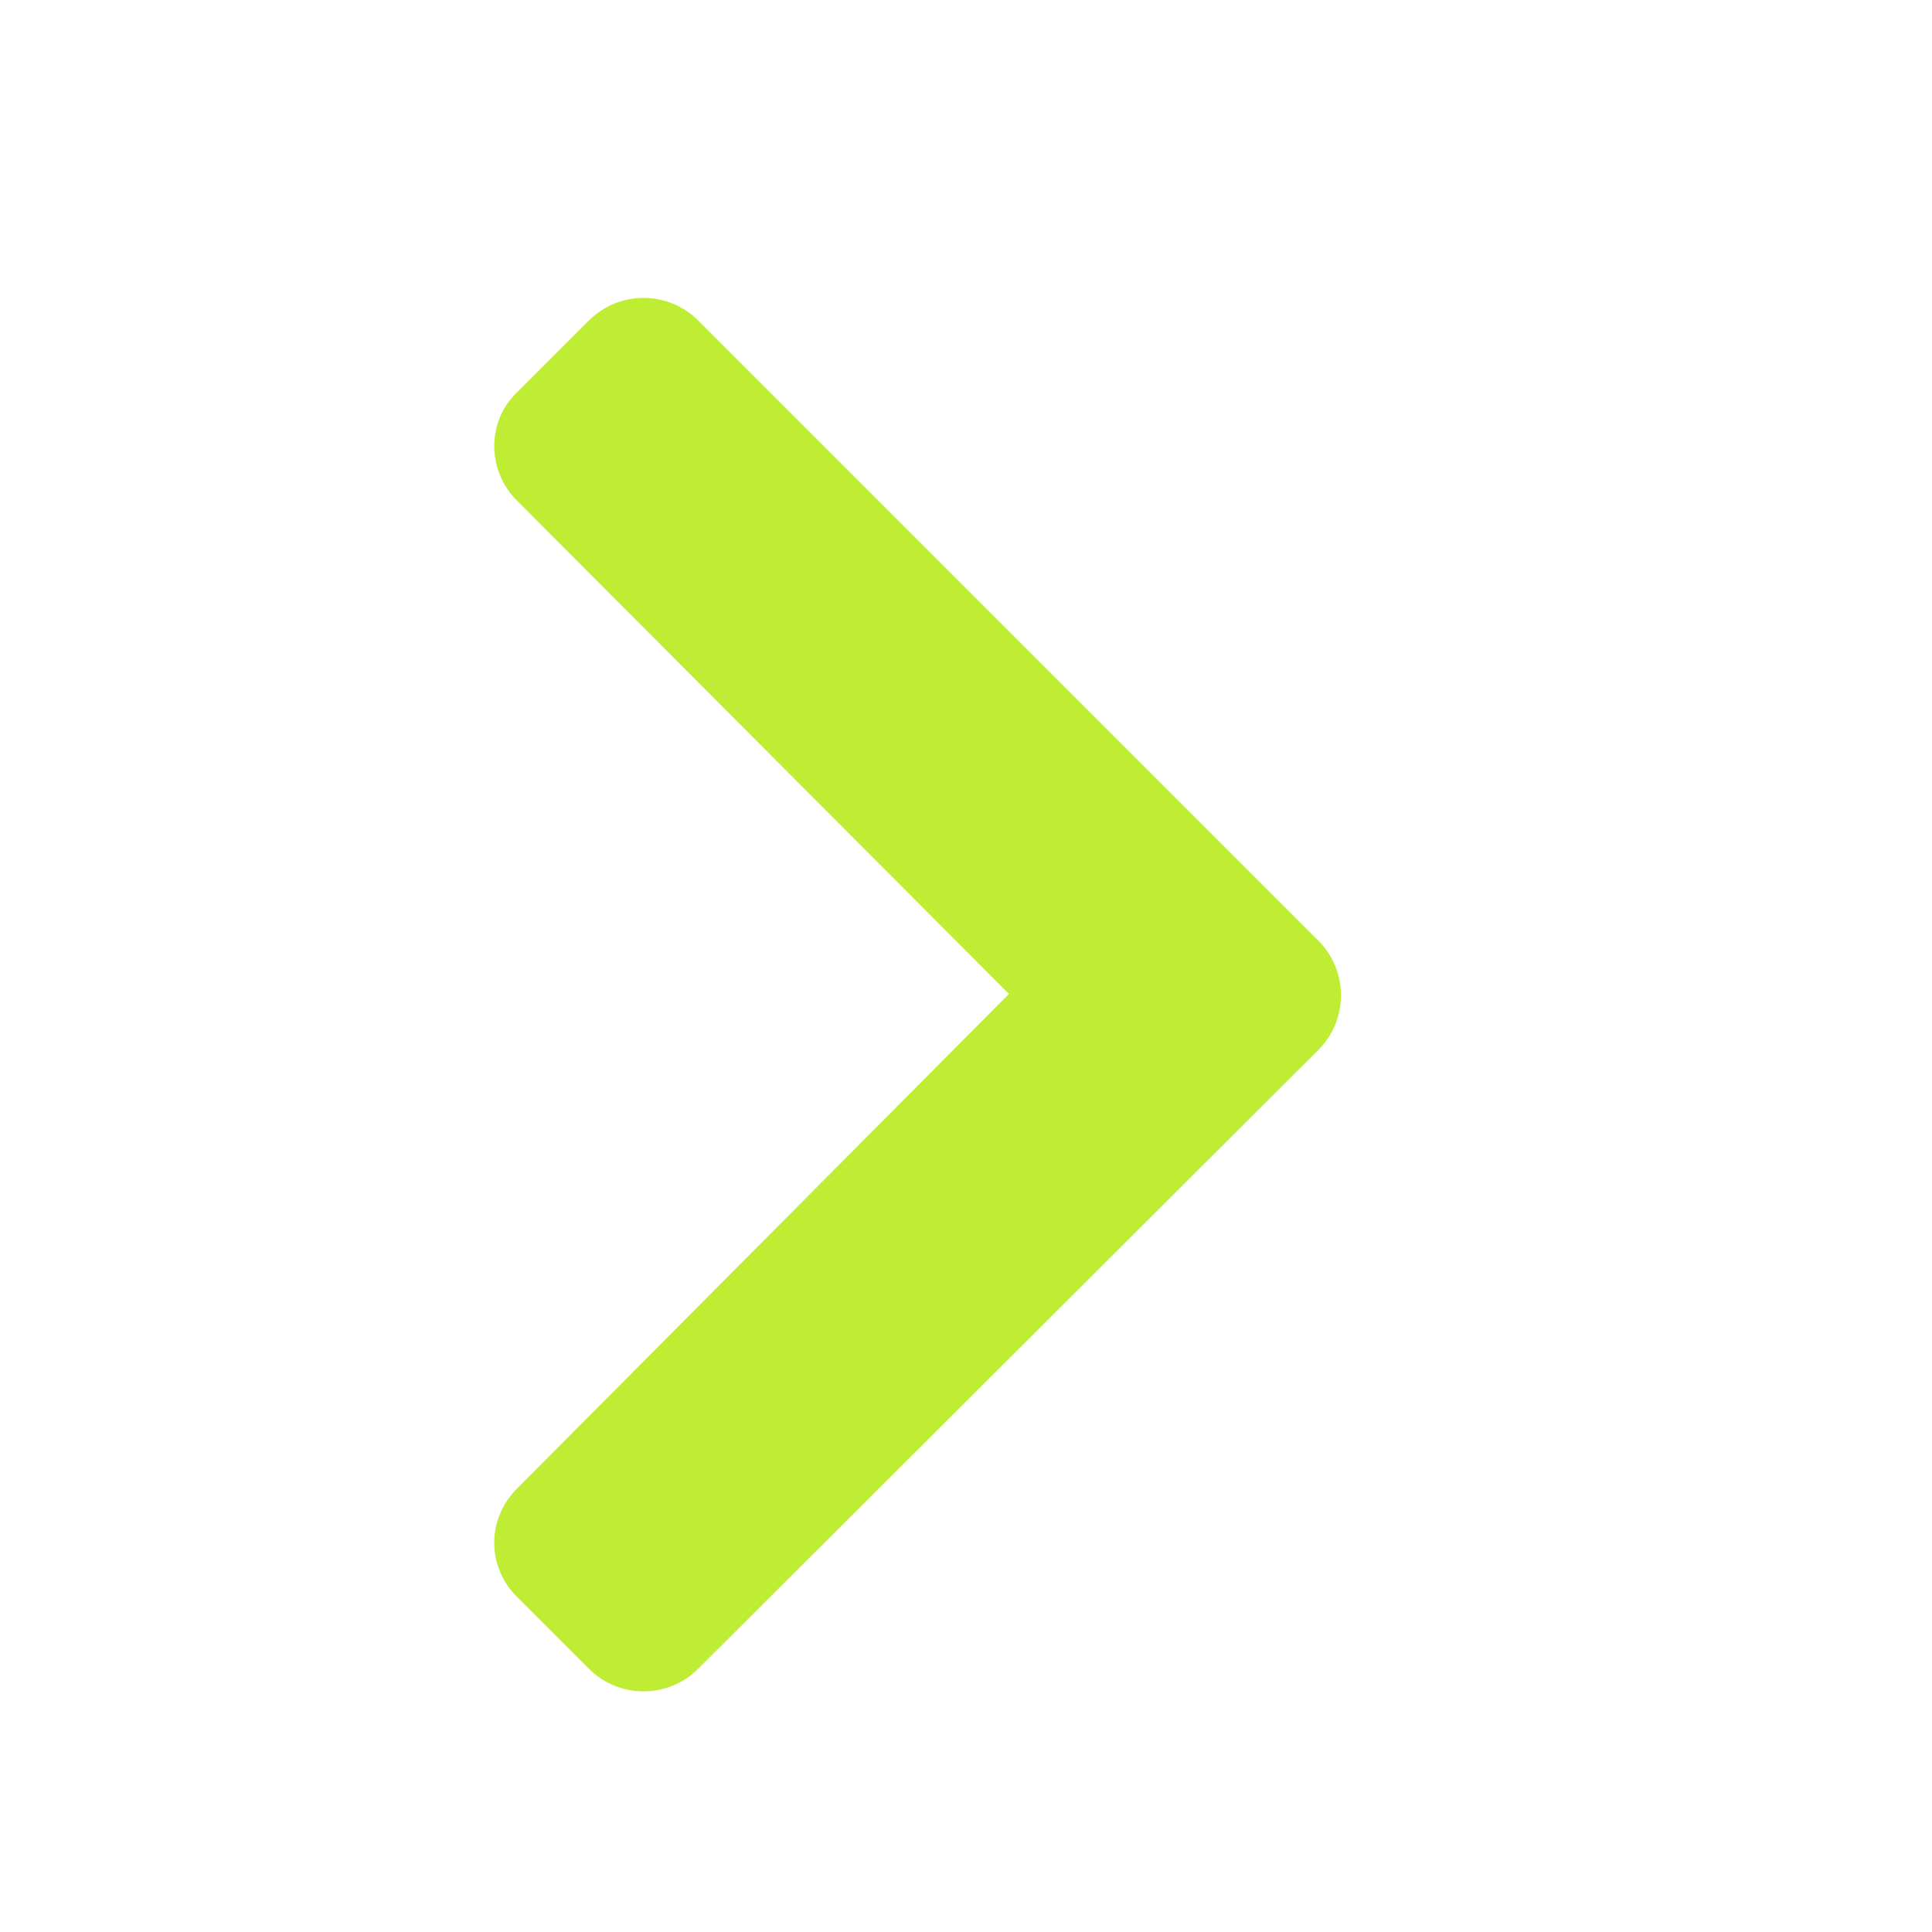 <svg version="1.1" id="Livello_1" fill="#bfed33" xmlns="http://www.w3.org/2000/svg" xmlns:xlink="http://www.w3.org/1999/xlink" x="0px" y="0px" viewBox="0 0 141.7 141.7" style="enable-background:new 0 0 141.7 141.7;" xml:space="preserve">
	<g>
		<path class="st0" d="M51.2,122.4c-2.2,2.2-5.8,2.2-8,0l-5.3-5.3c-2.2-2.2-2.2-5.7,0-7.9L74,72.9L37.9,36.7c-2.2-2.2-2.2-5.8,0-7.9
			l5.3-5.3c2.2-2.2,5.8-2.2,8,0l45.5,45.5c2.2,2.2,2.2,5.8,0,8L51.2,122.4z"/>
	</g>
</svg>
